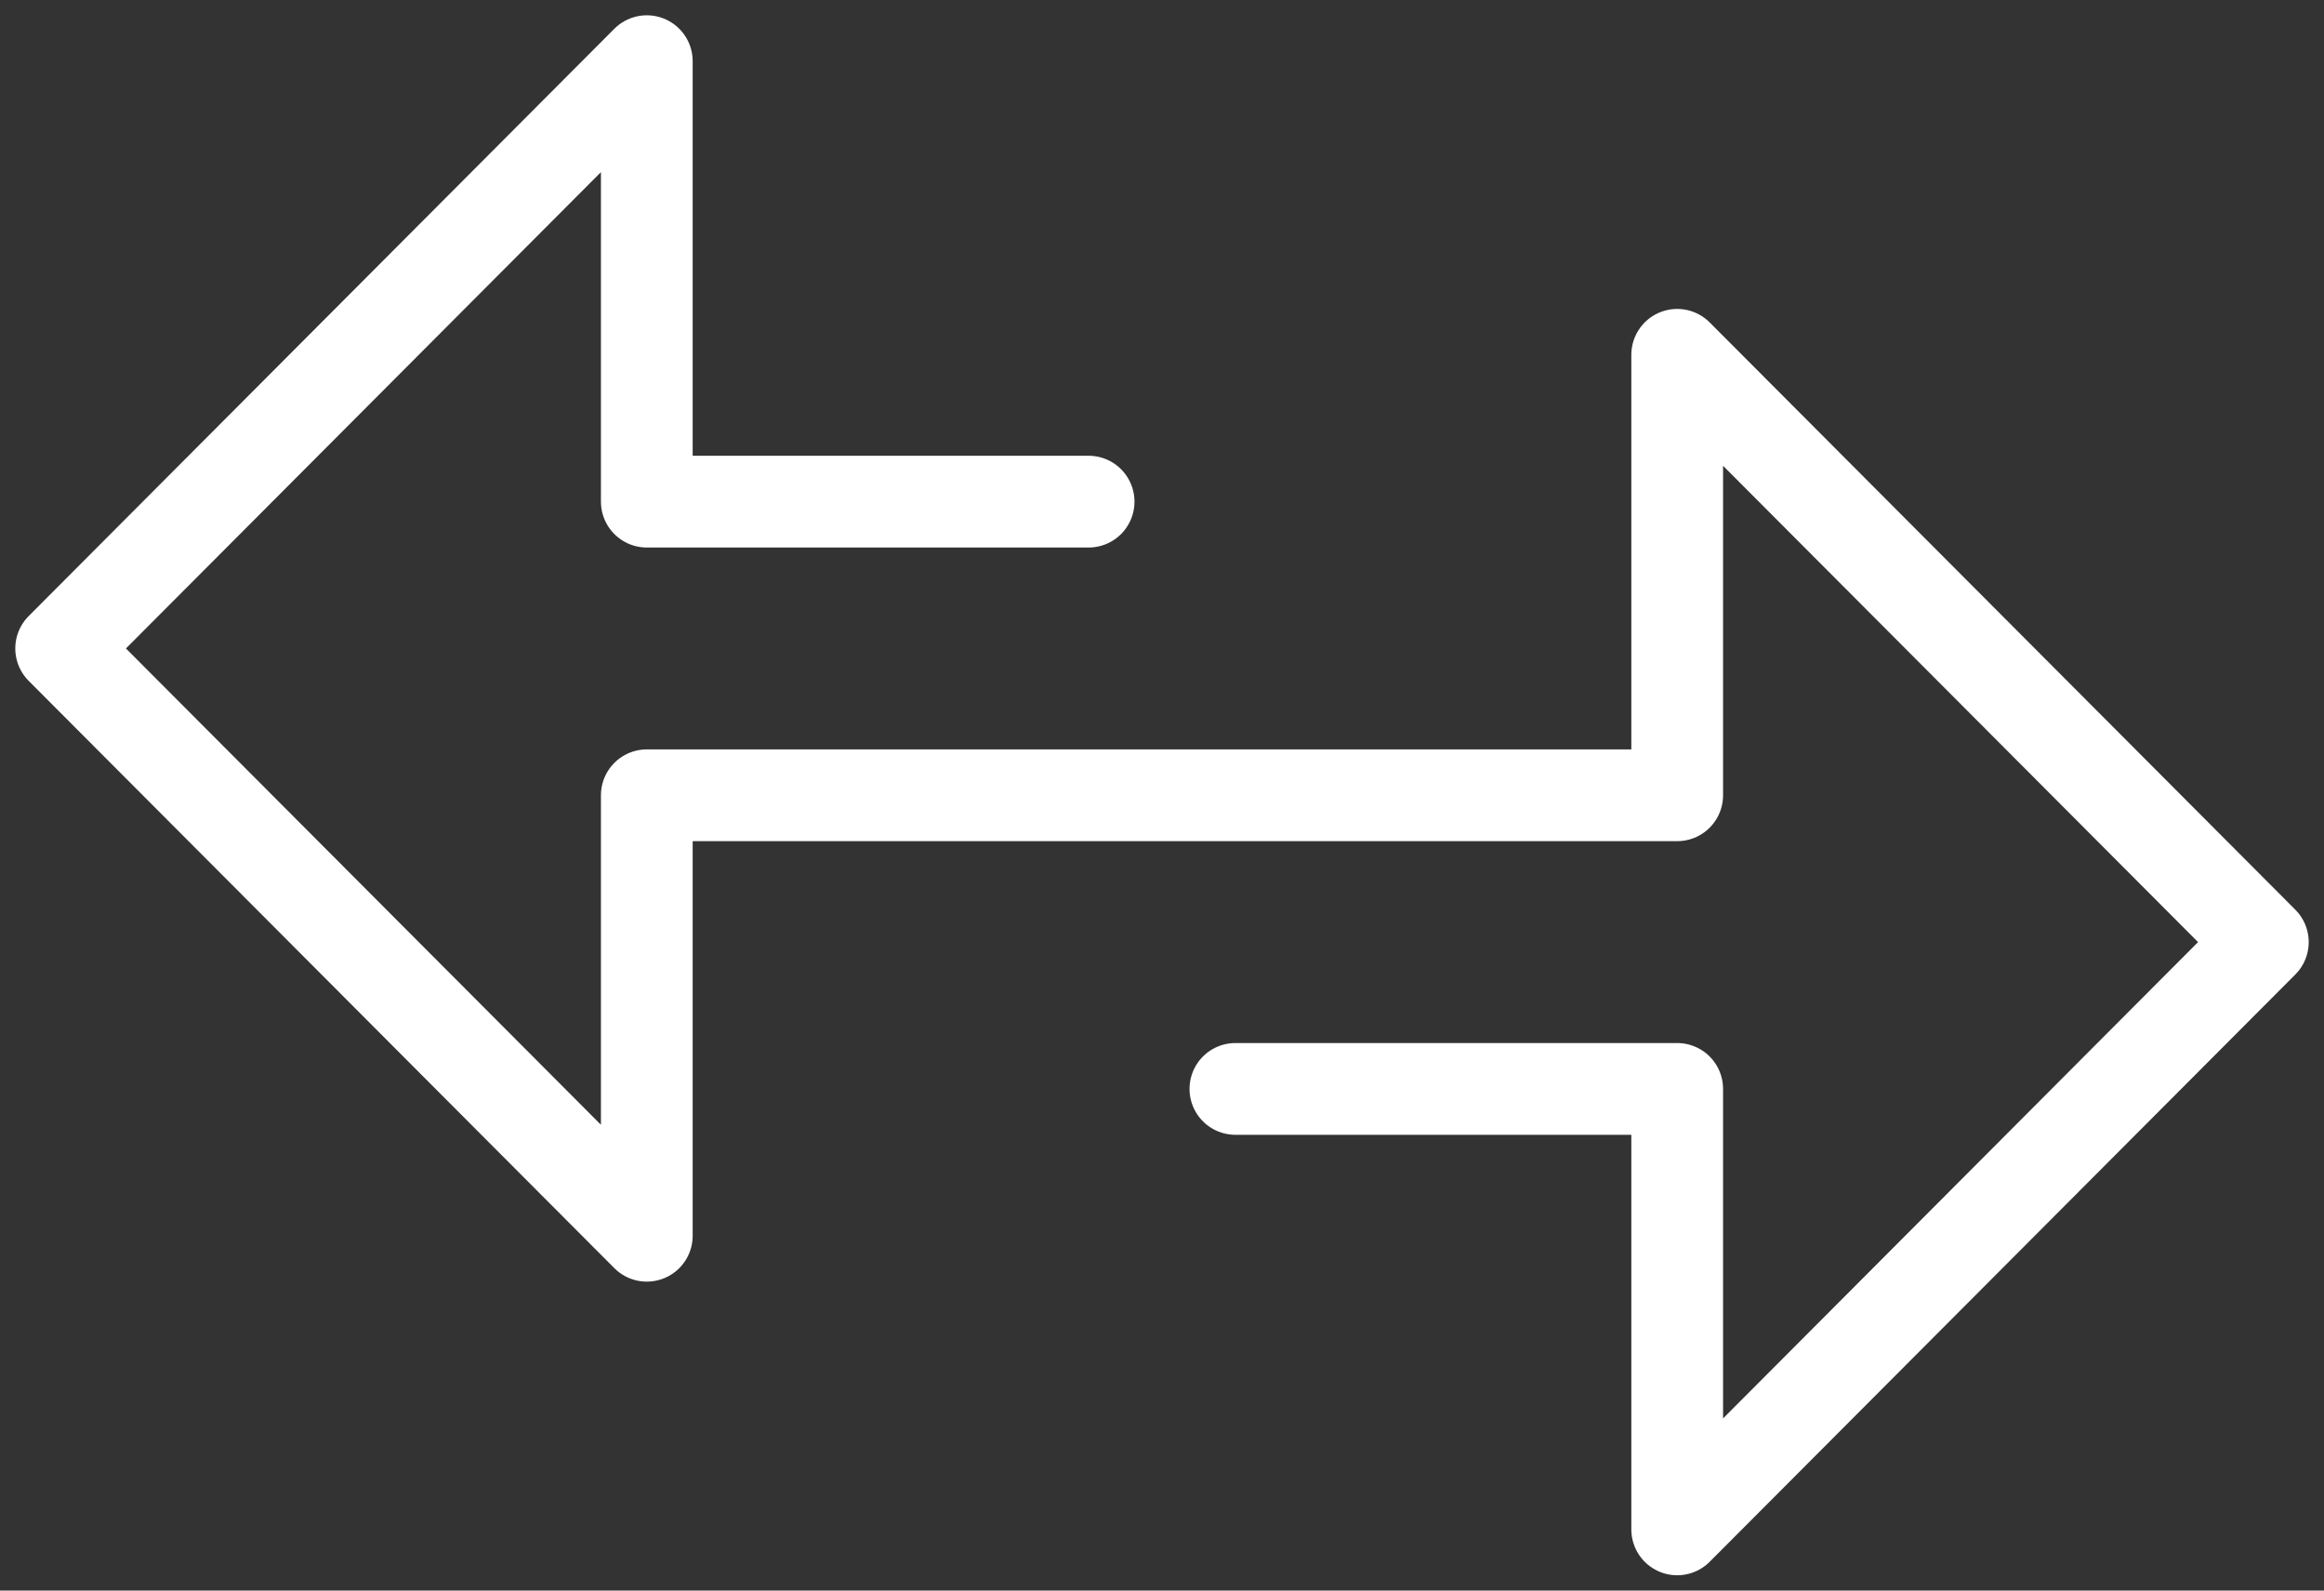 <svg width="38" height="26" viewBox="0 0 38 26" fill="none" xmlns="http://www.w3.org/2000/svg">
<rect x="0" y="0" width="38" height="26" fill="#333333" stroke="none"/>
<path d="M17.8 8.2H10.576V1L1 10.6L10.576 20.2V13H17.812H27.424V5.8L37 15.4L27.424 25V17.8H20.2" stroke="white" stroke-width="1.5" stroke-linecap="round" stroke-linejoin="round"/>
</svg>
